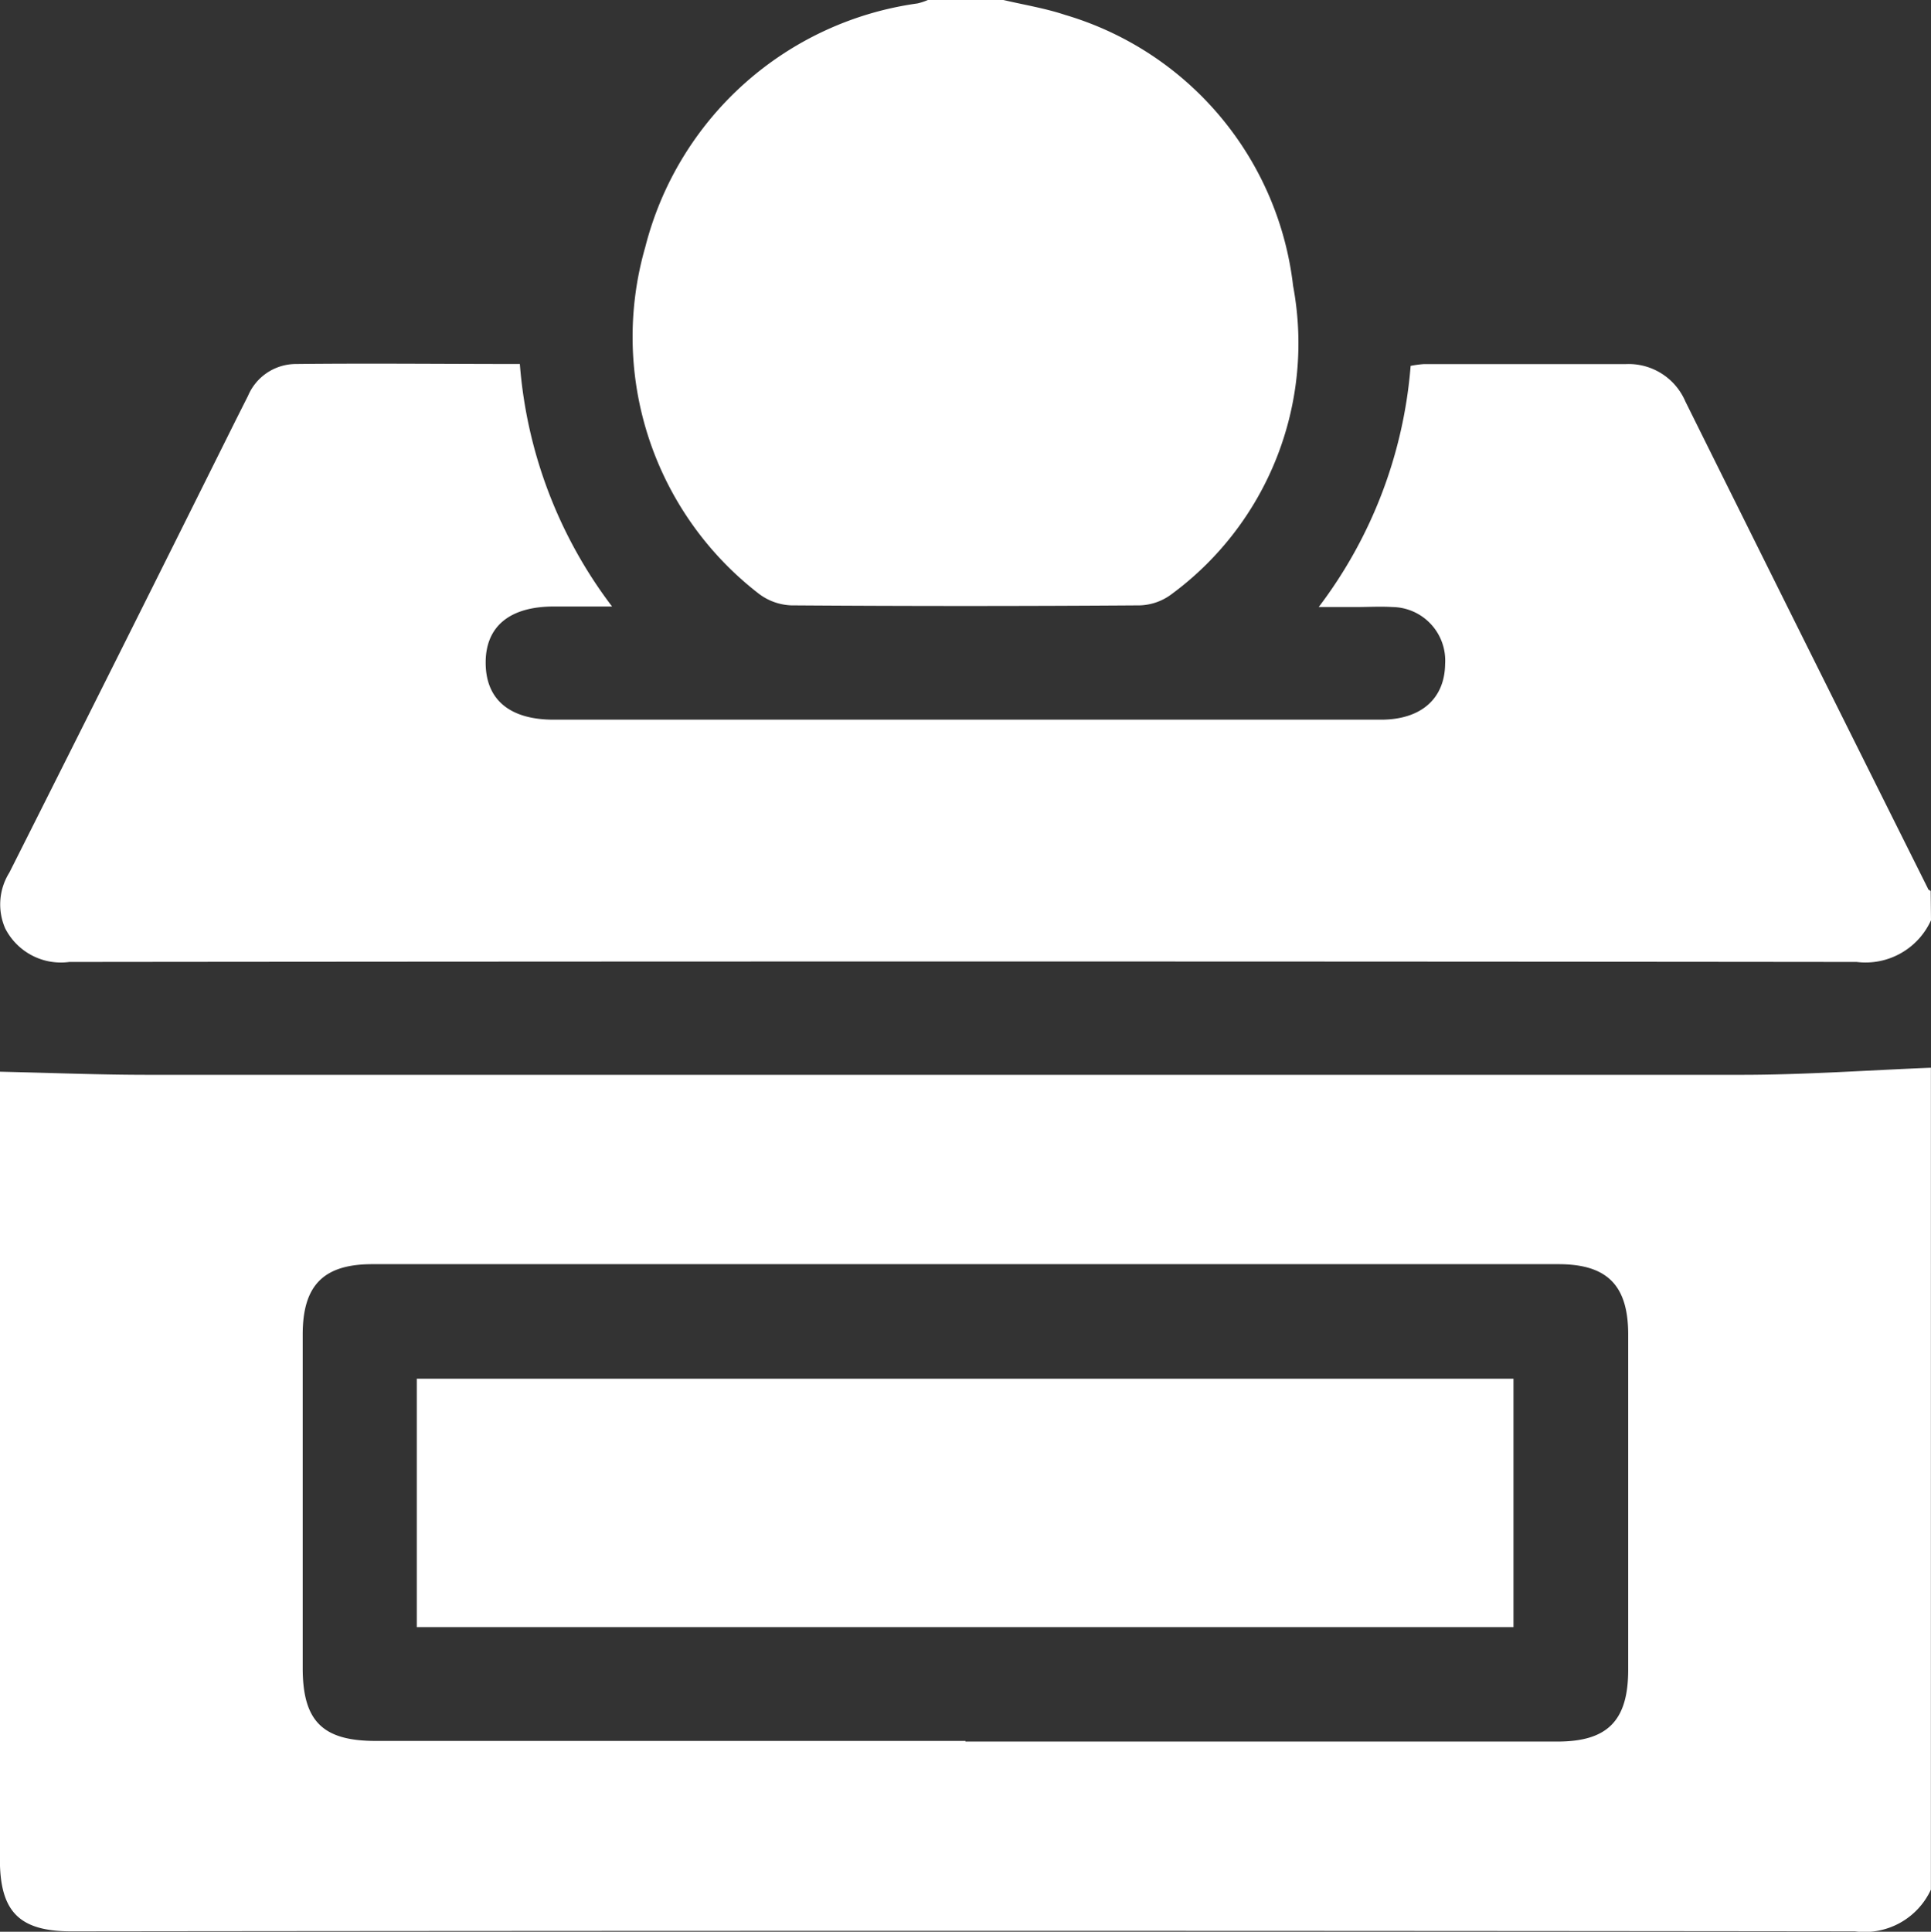 <svg id="Group_10773" data-name="Group 10773" xmlns="http://www.w3.org/2000/svg" xmlns:xlink="http://www.w3.org/1999/xlink" width="18.532" height="18.537" viewBox="0 0 18.532 18.537">
  <rect x="0" y="0" width="18.532" height="18.537" fill="#333333" stroke="none"/>
  <defs>
    <clipPath id="clip-path">
      <rect id="Rectangle_1893" data-name="Rectangle 1893" width="18.532" height="18.537" fill="#fff"/>
    </clipPath>
  </defs>
  <g id="Group_10761" data-name="Group 10761" clip-path="url(#clip-path)">
    <path id="Path_3901" data-name="Path 3901" d="M18.531,219.726a.7.7,0,0,1-.729.4q-8.559-.01-17.119,0c-.5,0-.684-.191-.684-.691q0-3.692,0-7.383v-.175c.485.011.954.03,1.422.03q7.645,0,15.291,0c.607,0,1.213-.044,1.819-.068Zm-9.266-1.421h5.682c.48,0,.678-.2.679-.685q0-1.611,0-3.221c0-.471-.2-.675-.67-.675H3.574c-.467,0-.669.2-.669.675q0,1.6,0,3.2c0,.51.191.7.7.7H9.266" transform="translate(0 -201.593)" fill="#fff"/>
    <path id="Path_3902" data-name="Path 3902" d="M18.548,77.446a.69.69,0,0,1-.713.4q-8.577-.009-17.154,0a.6.6,0,0,1-.615-.322.575.575,0,0,1,.04-.536Q1.2,74.815,2.282,72.64l.114-.226a.5.5,0,0,1,.457-.306c.711-.008,1.422,0,2.152,0a4.406,4.406,0,0,0,.885,2.327H5.331c-.427,0-.658.194-.654.547s.237.538.65.539H9.669q1.8,0,3.6,0c.384,0,.612-.2.616-.535a.514.514,0,0,0-.507-.546c-.114-.007-.229,0-.344,0h-.362a4.4,4.4,0,0,0,.882-2.314.975.975,0,0,1,.125-.017c.645,0,1.291,0,1.936,0a.592.592,0,0,1,.576.359q1.161,2.338,2.328,4.674c0,.01.017.016.026.023Z" transform="translate(-0.016 -68.615)" fill="#fff"/>
    <path id="Path_3903" data-name="Path 3903" d="M129.2,0c.2.047.4.079.592.143a3.079,3.079,0,0,1,2.188,2.6A2.99,2.99,0,0,1,130.816,5.7a.533.533,0,0,1-.307.109q-1.673.012-3.345,0a.548.548,0,0,1-.308-.109,3.113,3.113,0,0,1-1.093-3.33A3.141,3.141,0,0,1,128.375.033a.583.583,0,0,0,.1-.033Z" transform="translate(-119.57)" fill="#fff"/>
    <rect id="Rectangle_1892" data-name="Rectangle 1892" width="10.525" height="2.384" transform="translate(4 13.23)" fill="#fff"/>
  </g>
</svg>
